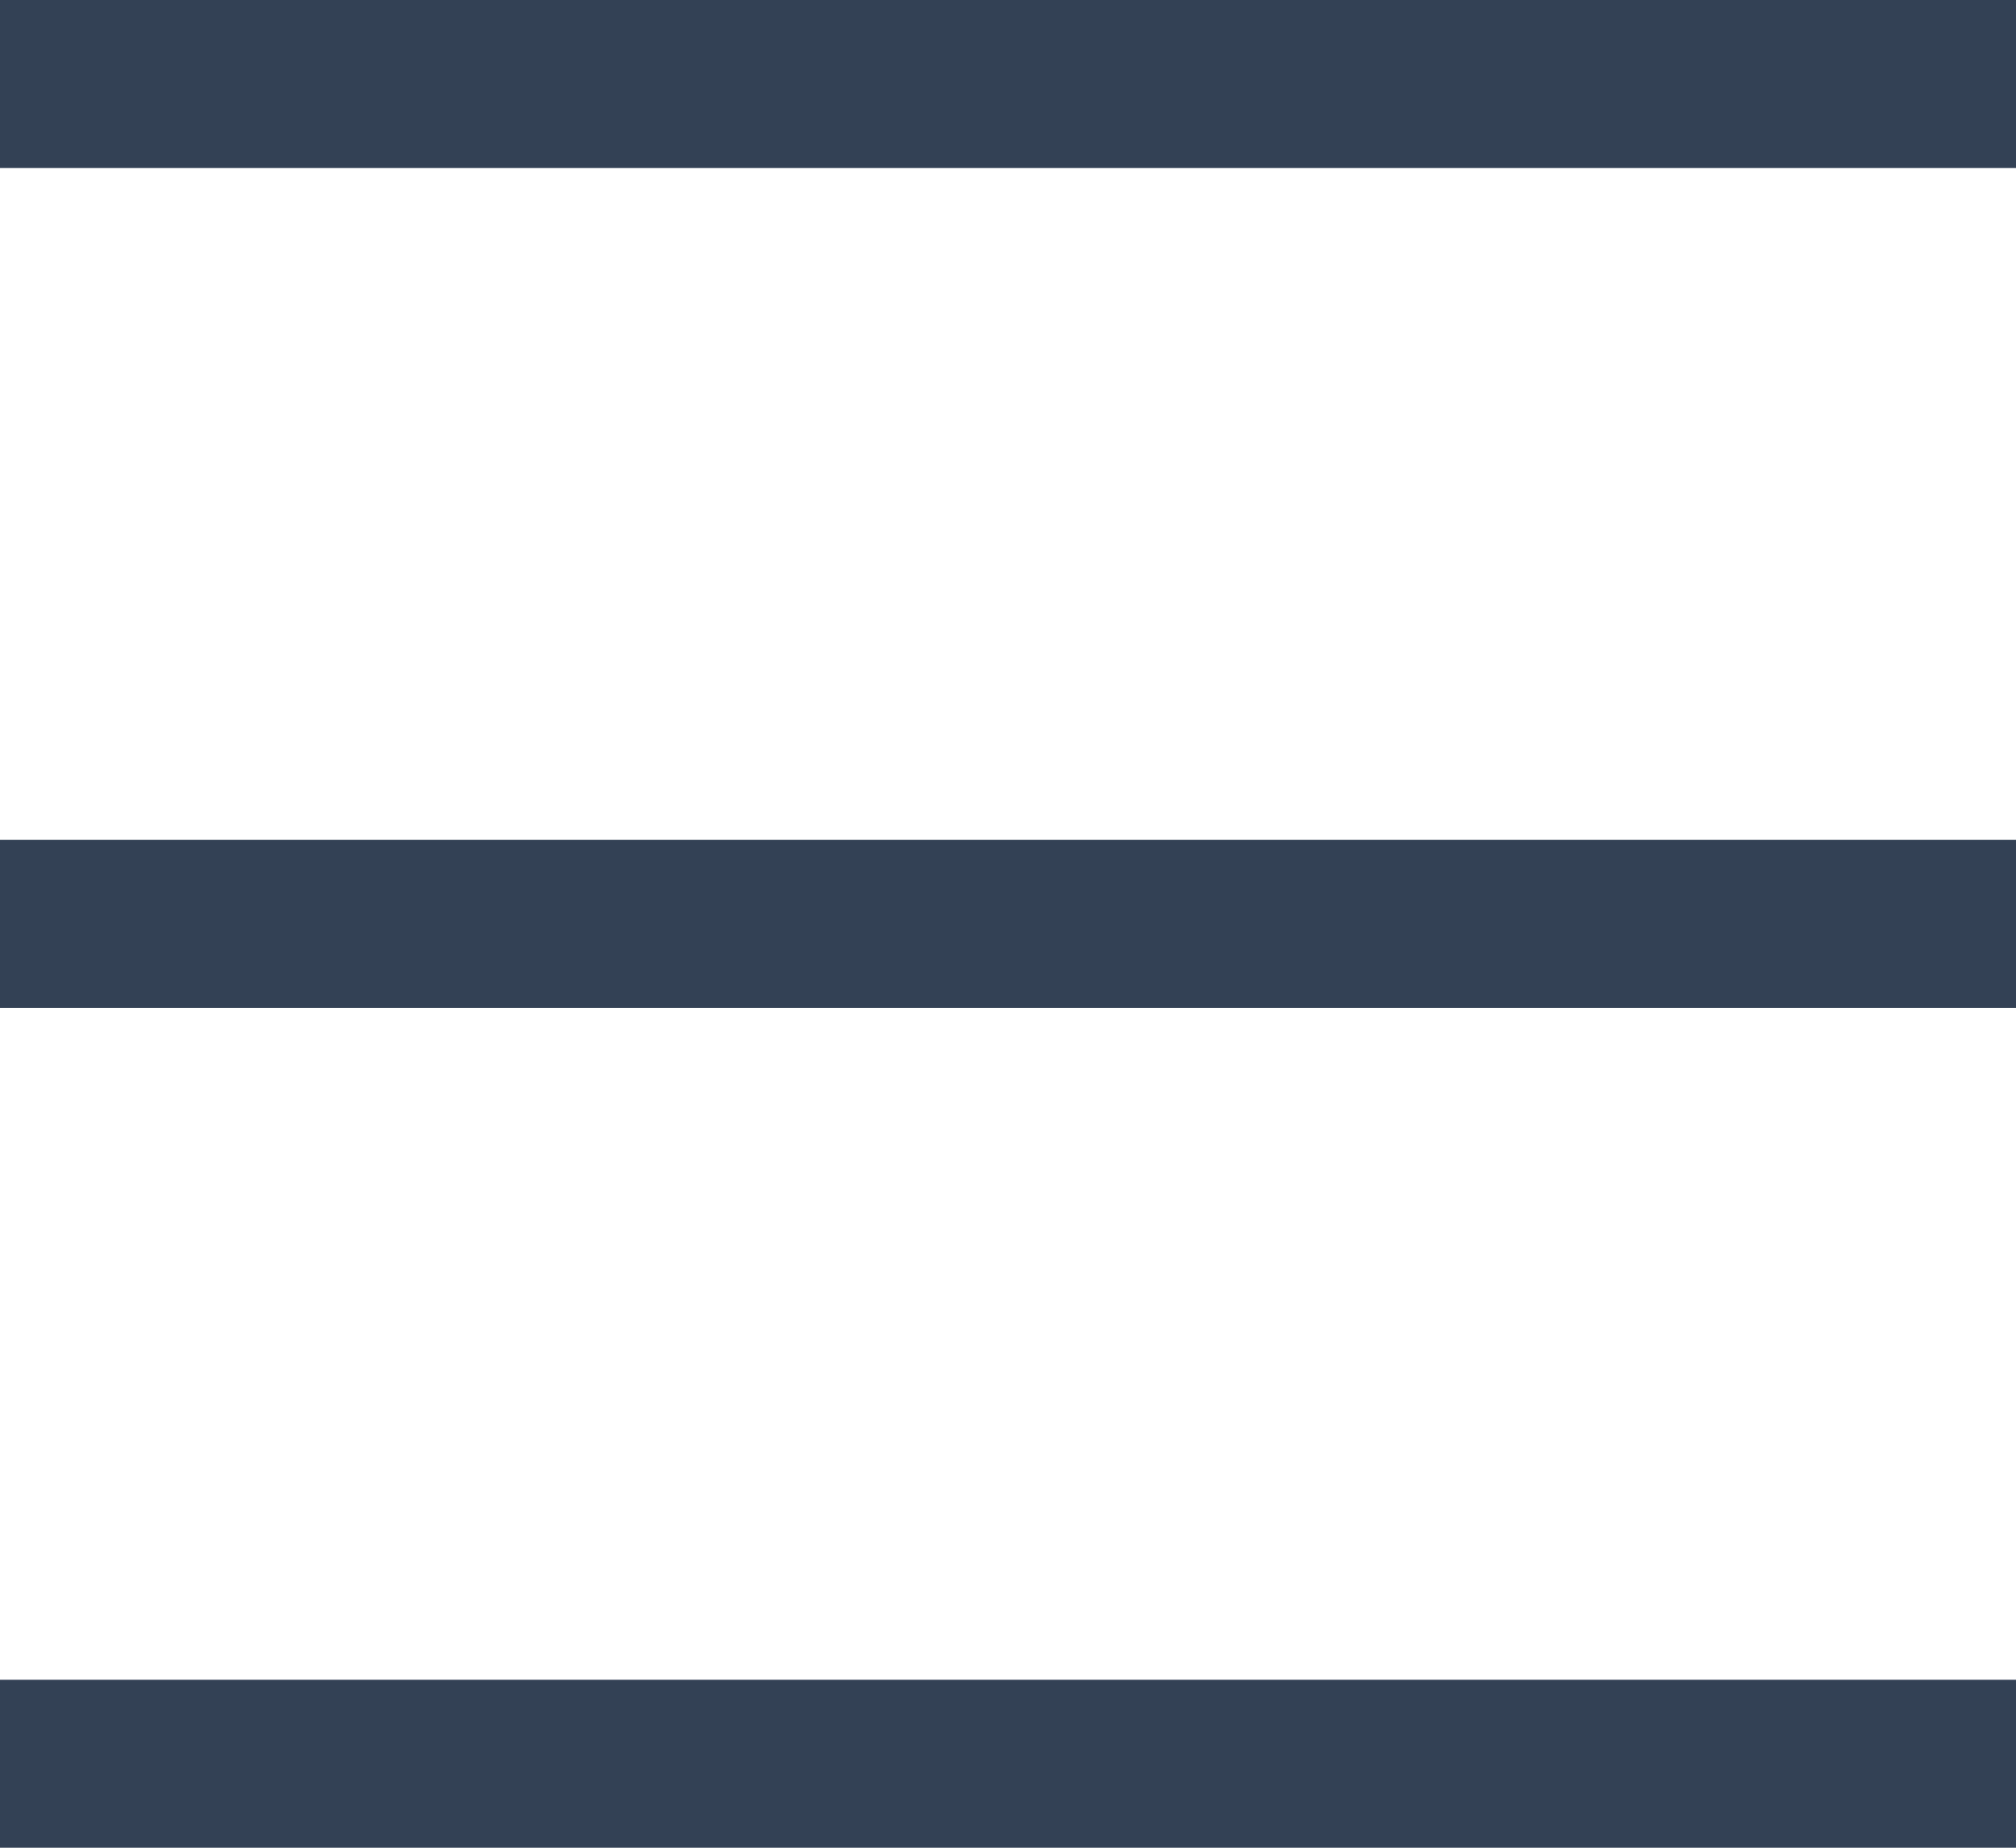 <svg width="24" height="22" viewBox="0 0 24 22" fill="none" xmlns="http://www.w3.org/2000/svg">
<rect width="24" height="2" fill="#334155"/>
<rect y="10" width="24" height="2" fill="#334155"/>
<rect y="20" width="24" height="2" fill="#334155"/>
</svg>
